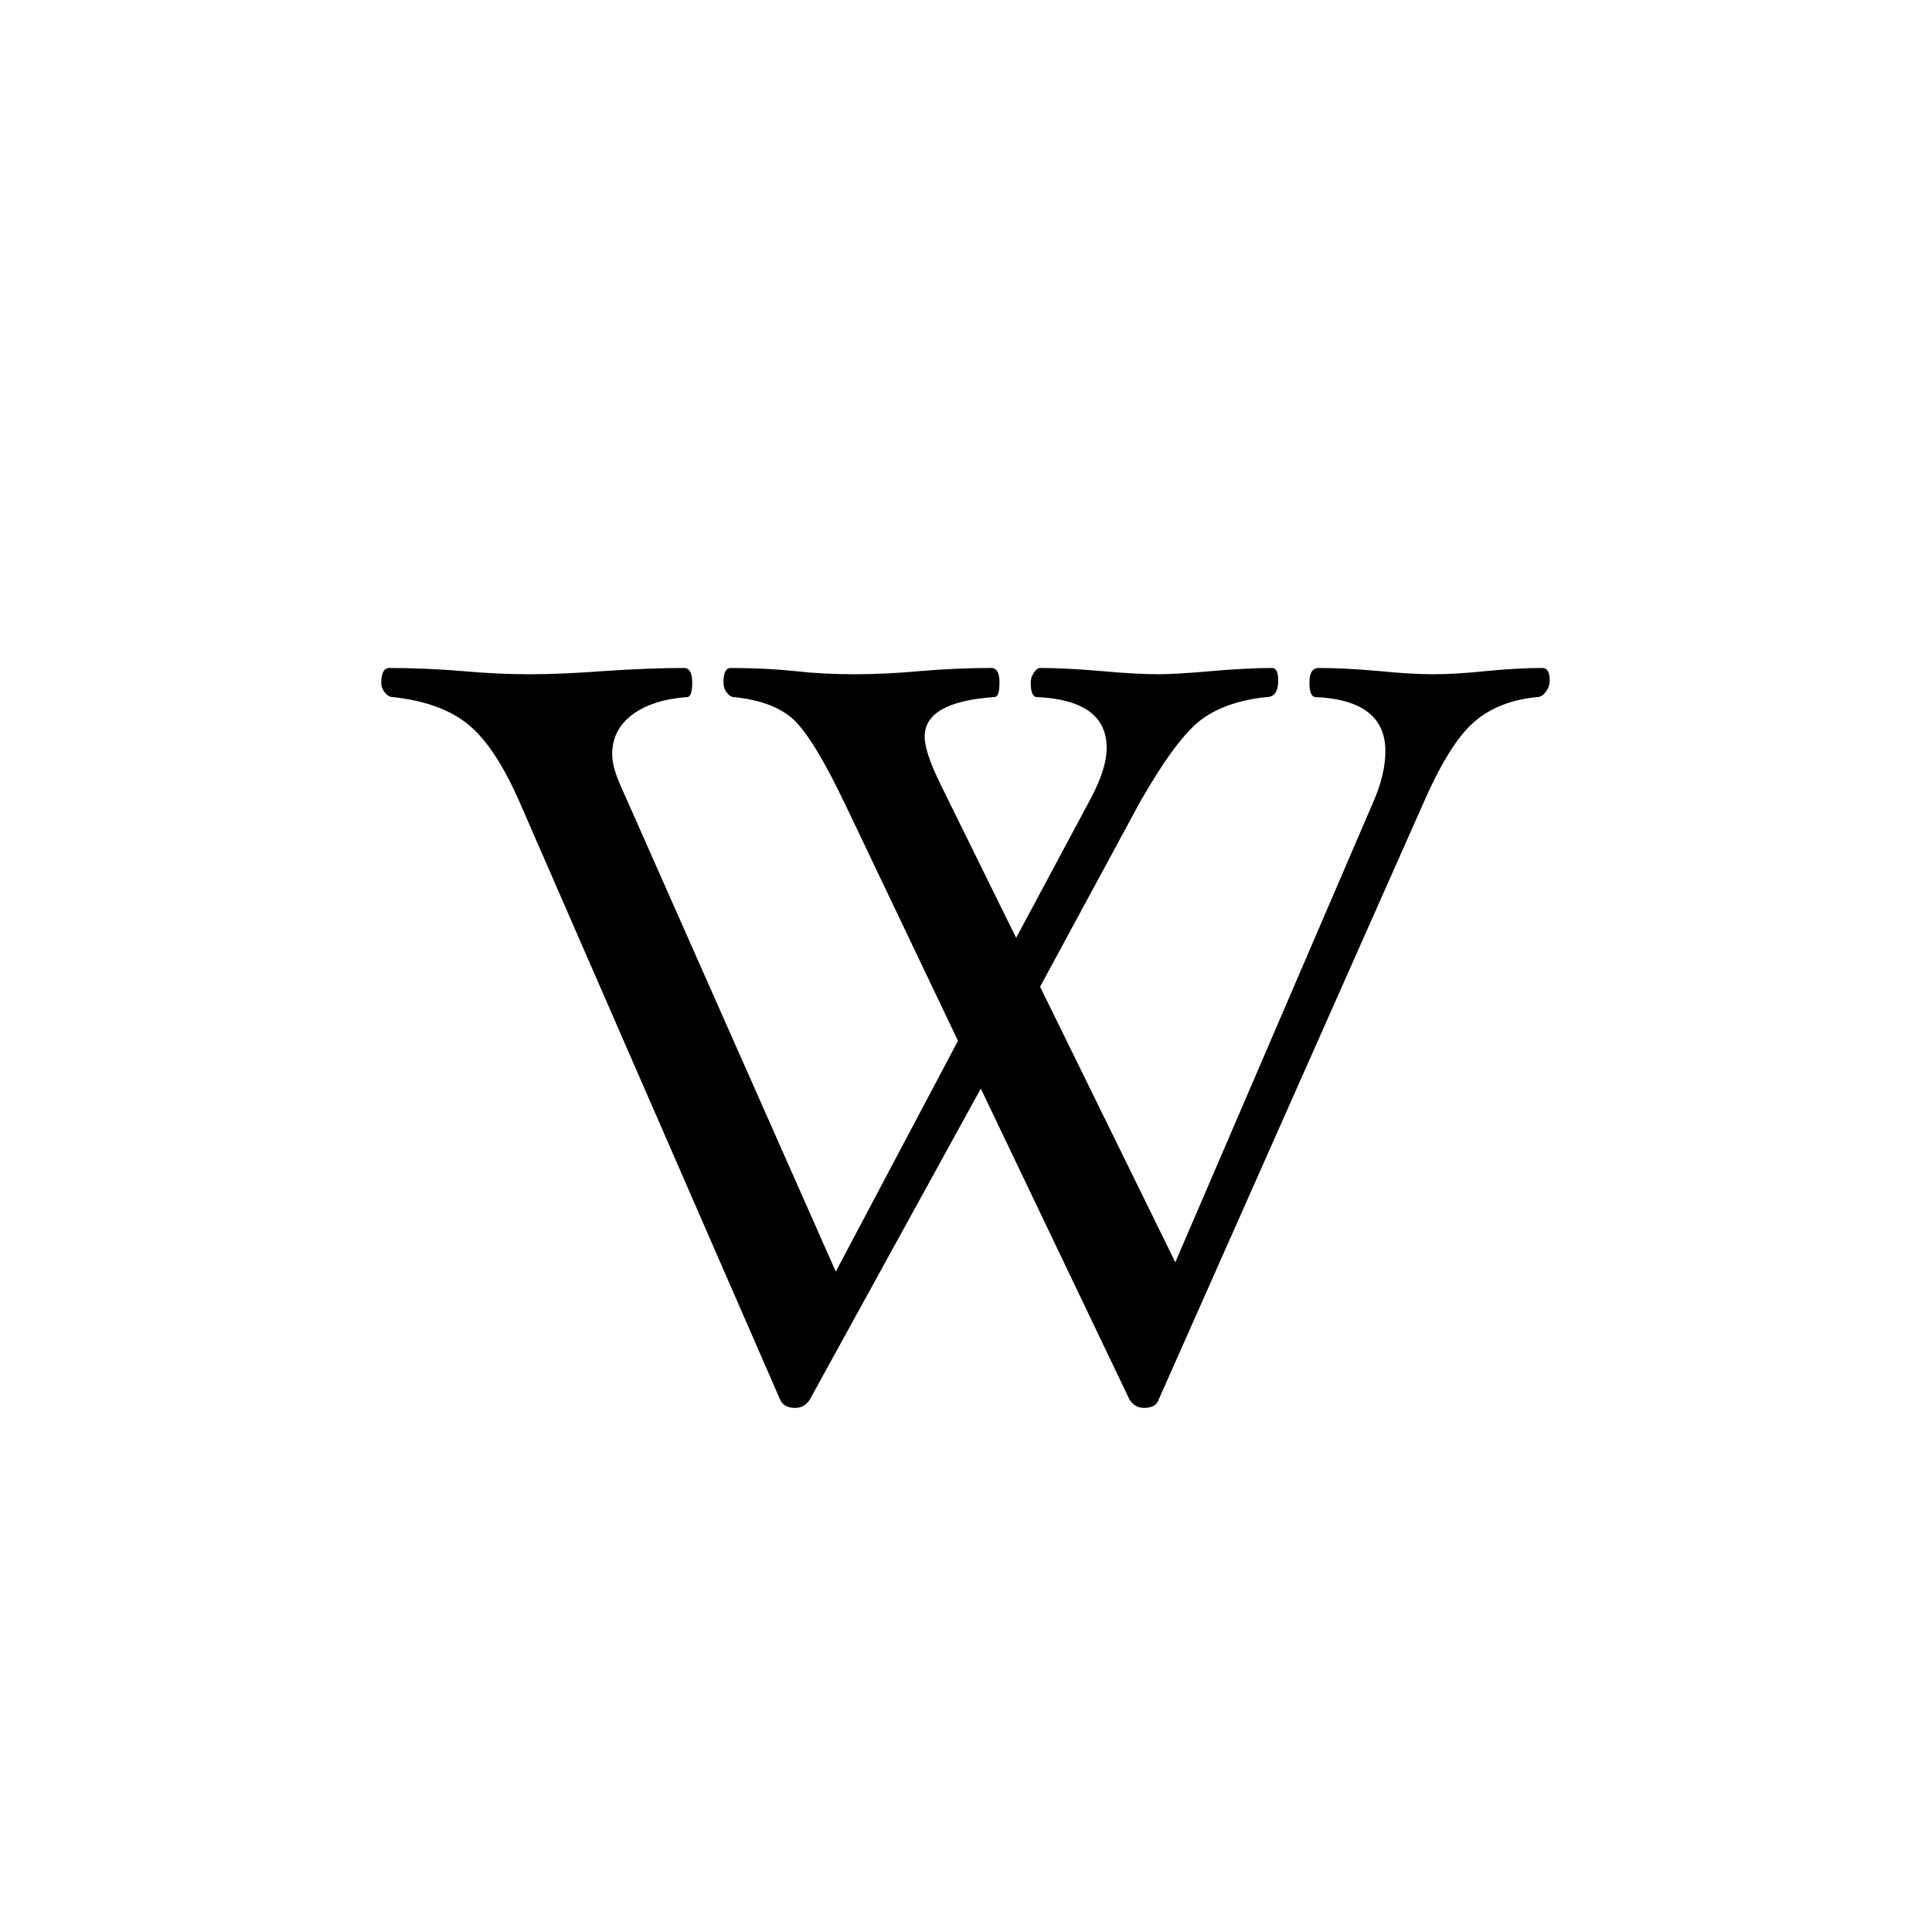 <svg viewBox="0 0 188 188" xmlns="http://www.w3.org/2000/svg">
<path d="m150.8 66.21c0 0.41-0.13 0.78-0.38 1.12-0.26 0.33-0.53 0.5-0.84 0.5-2.49 0.24-4.54 1.04-6.12 2.41-1.59 1.36-3.22 3.97-4.91 7.81l-25.8 58.14c-0.17 0.54-0.64 0.81-1.42 0.81-0.61 0-1.08-0.27-1.42-0.81l-14.47-30.26-16.64 30.26c-0.34 0.54-0.81 0.81-1.42 0.81-0.74 0-1.23-0.27-1.47-0.81l-25.35-58.14c-1.58-3.61-3.25-6.13-5.01-7.56-1.75-1.43-4.2-2.32-7.33-2.66-0.27 0-0.53-0.14-0.76-0.43-0.24-0.28-0.36-0.61-0.36-0.98 0-0.95 0.27-1.42 0.81-1.42 2.26 0 4.62 0.1 7.09 0.3 2.29 0.21 4.45 0.31 6.47 0.31 2.06 0 4.49-0.1 7.29-0.31 2.93-0.2 5.53-0.3 7.79-0.3 0.54 0 0.81 0.47 0.81 1.42 0 0.94-0.17 1.41-0.5 1.41-2.26 0.17-4.04 0.75-5.34 1.72-1.3 0.98-1.95 2.26-1.95 3.85 0 0.81 0.27 1.82 0.81 3.03l20.95 47.31 11.89-22.46-11.08-23.23c-1.99-4.14-3.63-6.82-4.91-8.02-1.28-1.19-3.22-1.93-5.82-2.2-0.24 0-0.46-0.14-0.68-0.43-0.22-0.28-0.33-0.61-0.33-0.98 0-0.95 0.23-1.42 0.71-1.42 2.26 0 4.33 0.1 6.22 0.3 1.82 0.21 3.76 0.31 5.82 0.31 2.02 0 4.16-0.1 6.42-0.31 2.33-0.2 4.62-0.3 6.88-0.3 0.54 0 0.81 0.47 0.81 1.42 0 0.94-0.16 1.41-0.5 1.41-4.52 0.31-6.78 1.59-6.78 3.85 0 1.01 0.52 2.58 1.57 4.7l7.33 14.88 7.29-13.61c1.01-1.92 1.52-3.54 1.52-4.86 0-3.1-2.26-4.75-6.78-4.96-0.41 0-0.61-0.47-0.61-1.41 0-0.34 0.1-0.66 0.3-0.96 0.21-0.31 0.41-0.46 0.61-0.46 1.62 0 3.61 0.1 5.97 0.3 2.26 0.21 4.12 0.31 5.57 0.31 1.04 0 2.58-0.09 4.6-0.26 2.56-0.23 4.71-0.35 6.43-0.35 0.4 0 0.6 0.4 0.6 1.21 0 1.08-0.37 1.62-1.11 1.62-2.63 0.27-4.75 1-6.35 2.18s-3.6 3.86-5.99 8.04l-9.72 17.97 13.16 26.81 19.43-45.18c0.67-1.65 1.01-3.17 1.01-4.55 0-3.31-2.26-5.06-6.78-5.27-0.41 0-0.61-0.47-0.61-1.41 0-0.95 0.3-1.42 0.91-1.42 1.65 0 3.61 0.1 5.87 0.3 2.09 0.21 3.85 0.31 5.26 0.31 1.49 0 3.21-0.1 5.16-0.31 2.03-0.2 3.85-0.3 5.47-0.3 0.47 0 0.71 0.4 0.71 1.21z"/>
</svg>
